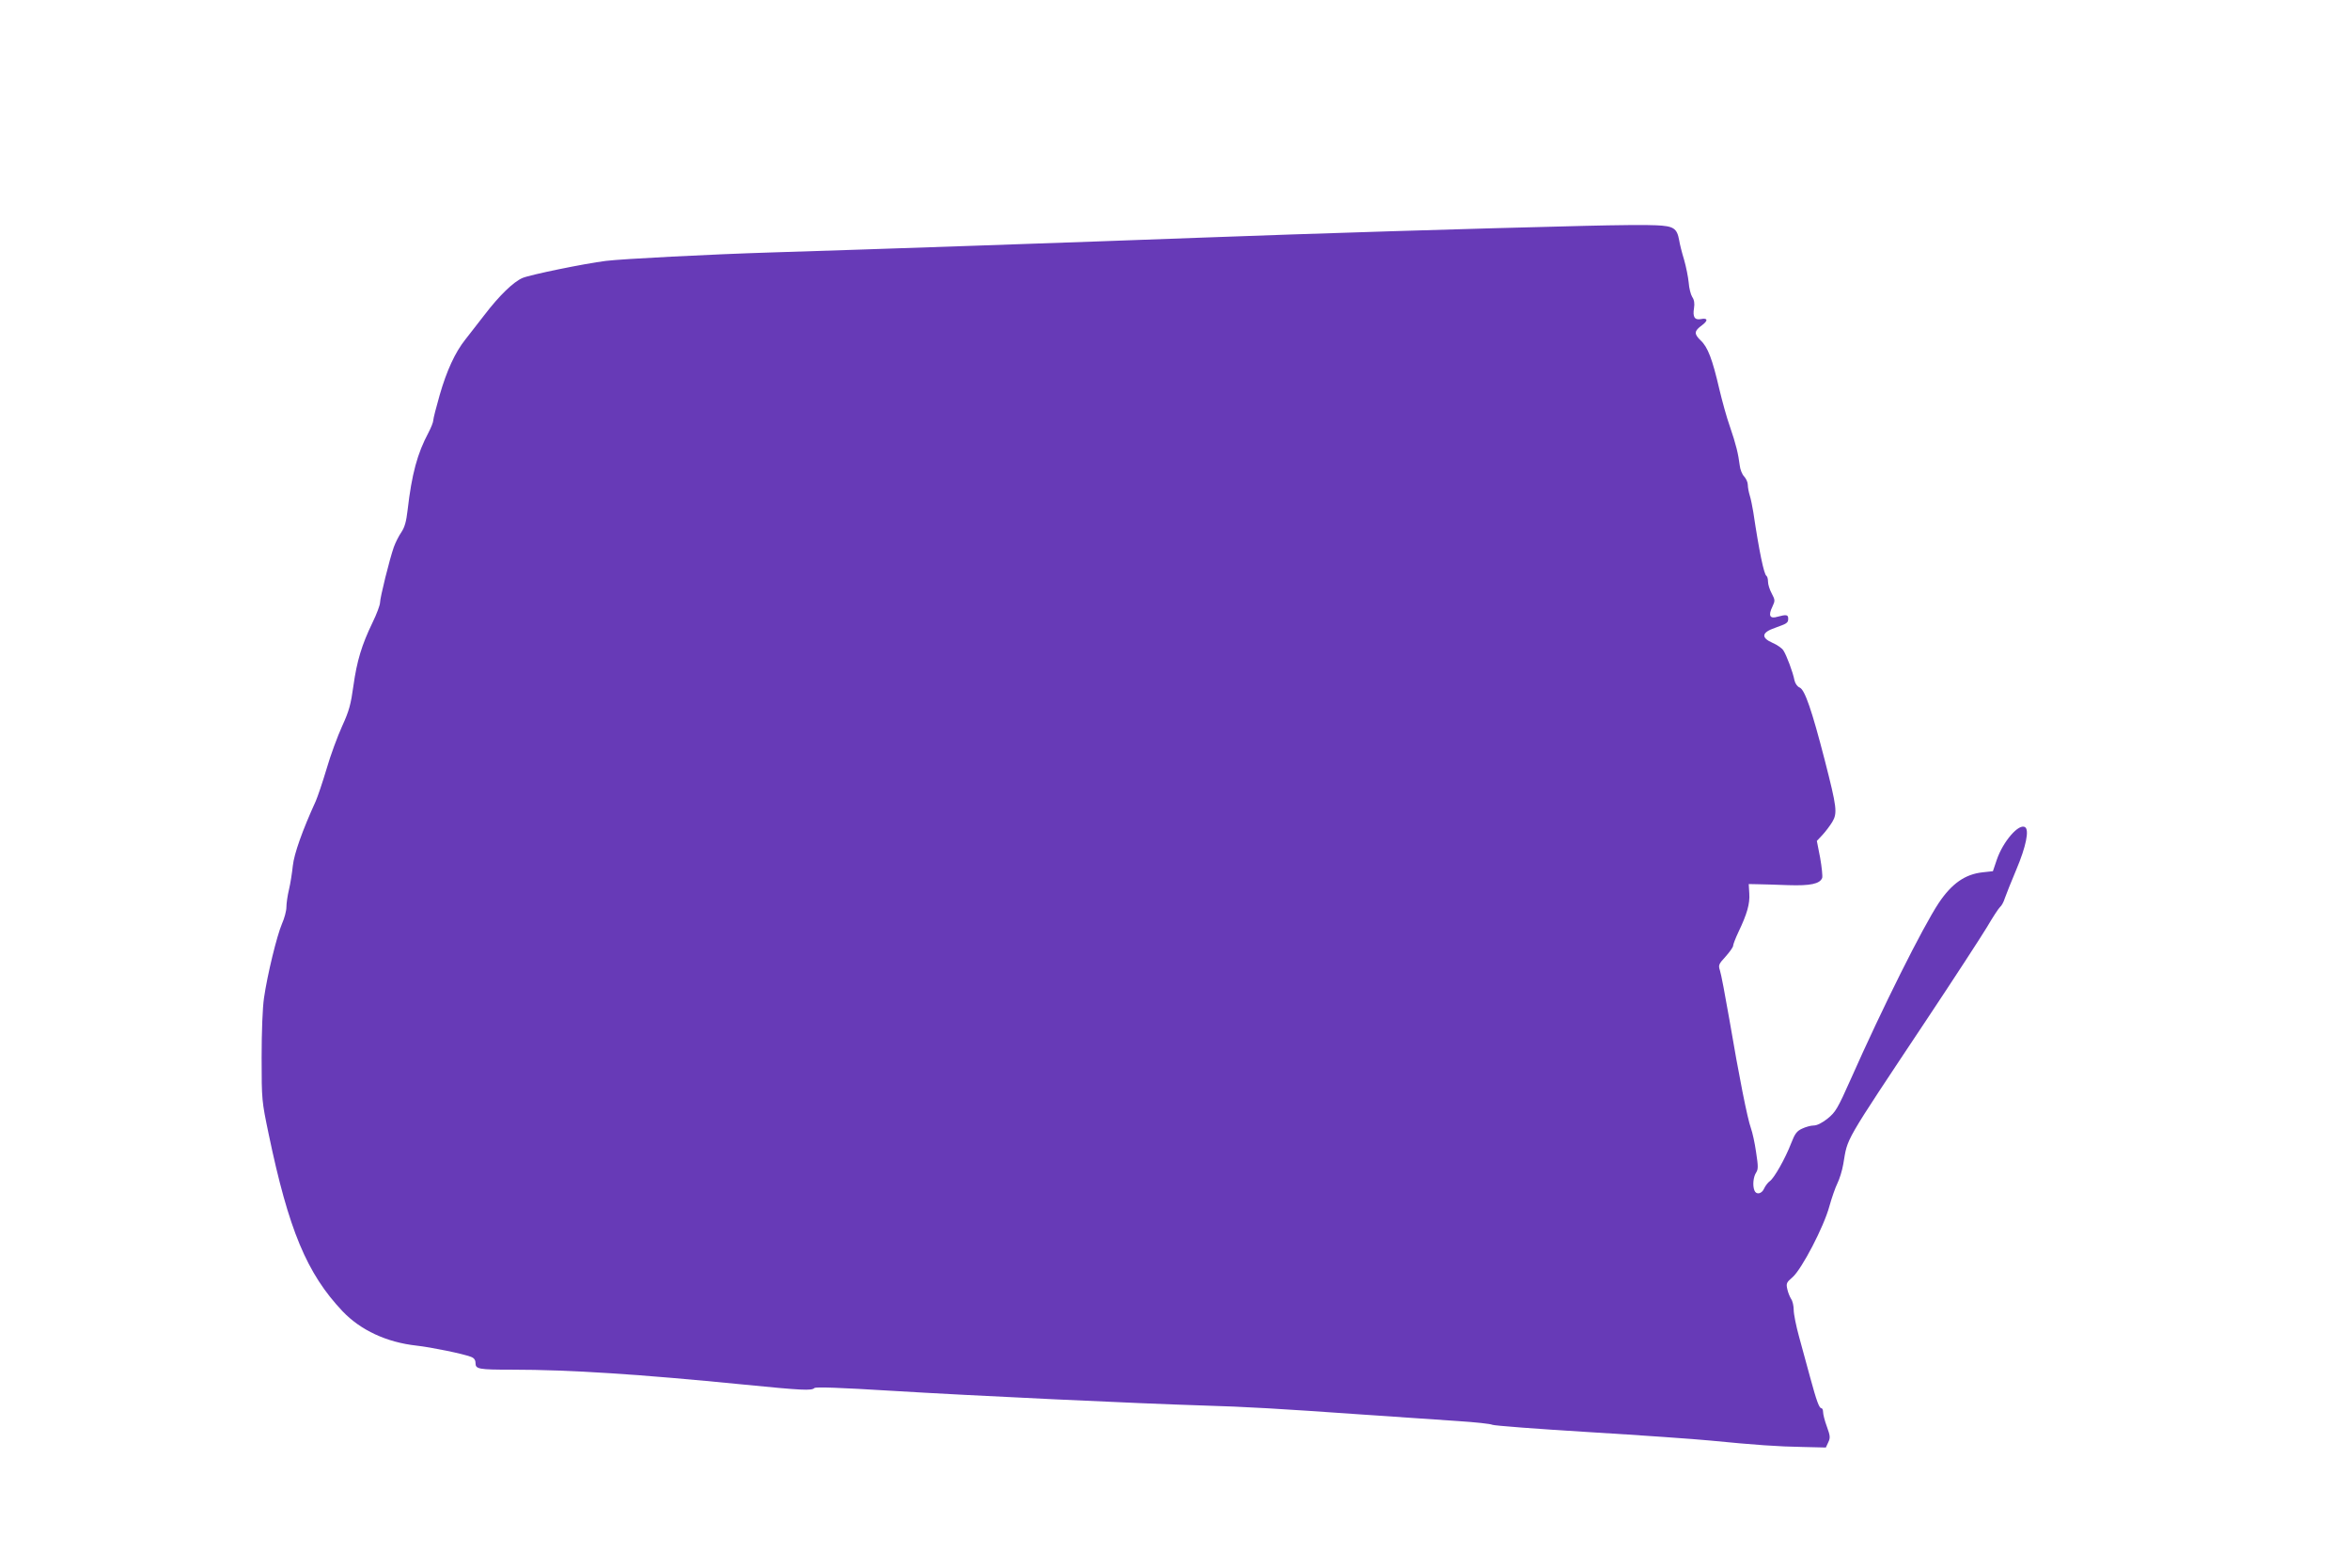 <?xml version="1.0" standalone="no"?>
<!DOCTYPE svg PUBLIC "-//W3C//DTD SVG 20010904//EN"
 "http://www.w3.org/TR/2001/REC-SVG-20010904/DTD/svg10.dtd">
<svg version="1.0" xmlns="http://www.w3.org/2000/svg"
 width="1280pt" height="854pt" viewBox="0 0 1280 854"
 preserveAspectRatio="xMidYMid meet">
<g transform="translate(0,854) scale(0.1,-0.1)"
fill="#673ab7" stroke="none">
<path d="M8635 7310 c-624 -15 -1463 -41 -2110 -65 -609 -23 -1864 -66 -2325
-80 -327 -10 -812 -35 -900 -46 -119 -15 -411 -75 -454 -93 -49 -21 -126 -95
-207 -201 -38 -49 -85 -110 -105 -135 -55 -69 -101 -169 -139 -301 -19 -66
-35 -129 -35 -138 0 -10 -12 -40 -26 -67 -61 -114 -91 -225 -114 -423 -7 -62
-16 -93 -34 -120 -14 -20 -32 -56 -41 -81 -23 -65 -75 -275 -75 -302 0 -13
-18 -62 -41 -109 -59 -122 -85 -209 -104 -344 -14 -101 -23 -136 -61 -219 -25
-55 -64 -160 -85 -233 -22 -74 -49 -153 -59 -176 -73 -160 -118 -287 -125
-352 -4 -38 -13 -97 -21 -130 -8 -33 -14 -76 -14 -96 0 -20 -11 -61 -24 -90
-28 -65 -80 -279 -98 -404 -8 -53 -13 -186 -13 -325 0 -233 1 -237 38 -415
109 -523 208 -761 403 -967 98 -103 240 -169 403 -187 80 -9 252 -44 296 -61
17 -6 25 -17 25 -34 0 -33 17 -36 200 -36 313 0 695 -25 1260 -81 322 -32 371
-34 386 -19 7 7 141 2 420 -15 440 -27 1361 -70 1694 -80 240 -7 410 -17 880
-50 190 -13 421 -29 513 -35 93 -6 176 -15 185 -20 10 -5 247 -23 527 -40 281
-17 578 -38 660 -46 244 -24 373 -33 505 -35 l125 -3 13 28 c12 25 11 35 -7
85 -12 32 -21 68 -21 80 0 11 -4 21 -9 21 -12 0 -26 37 -62 170 -17 63 -44
162 -60 220 -16 58 -29 123 -29 145 0 22 -6 49 -14 60 -7 11 -17 35 -21 54 -7
31 -4 37 29 65 50 44 170 274 200 385 13 47 33 104 44 126 11 22 26 69 32 105
26 149 -7 93 455 788 149 224 296 450 328 503 31 53 63 102 71 109 8 6 20 28
26 48 7 20 35 91 63 157 52 123 71 215 47 230 -34 21 -120 -78 -154 -178 l-21
-62 -55 -6 c-96 -10 -169 -61 -240 -167 -88 -133 -307 -571 -478 -957 -73
-164 -84 -182 -127 -217 -30 -24 -58 -38 -76 -38 -16 0 -44 -8 -63 -17 -29
-13 -40 -28 -60 -80 -32 -83 -92 -189 -116 -206 -10 -7 -24 -25 -31 -40 -13
-30 -43 -36 -53 -11 -11 28 -6 74 9 97 12 19 12 34 0 112 -7 50 -20 108 -28
130 -19 52 -65 283 -117 590 -23 132 -46 254 -52 270 -9 28 -7 34 31 75 22 25
41 51 41 59 0 7 13 41 29 75 47 98 63 154 59 210 l-3 51 50 -1 c28 0 102 -3
165 -5 121 -4 172 7 185 39 3 9 -2 59 -11 110 l-18 92 31 33 c16 17 40 49 53
70 29 49 25 79 -41 337 -70 271 -108 382 -136 395 -13 5 -25 22 -29 40 -8 43
-43 136 -60 162 -7 12 -34 31 -60 42 -63 28 -59 56 13 81 67 24 73 27 73 51 0
21 -10 23 -58 10 -42 -13 -52 6 -28 55 15 32 15 36 -4 72 -11 20 -20 49 -20
64 0 15 -4 29 -9 32 -13 9 -39 131 -71 346 -5 30 -13 71 -19 90 -6 19 -11 46
-11 59 0 14 -9 34 -20 46 -11 11 -22 39 -24 60 -8 63 -20 114 -53 210 -18 50
-43 142 -58 205 -38 164 -63 230 -102 266 -37 36 -36 51 8 83 34 25 31 41 -7
33 -34 -6 -45 12 -37 60 4 26 1 45 -10 61 -8 13 -17 48 -19 78 -3 30 -14 86
-25 124 -12 39 -24 87 -27 107 -12 65 -30 77 -126 81 -47 3 -220 1 -385 -3z"/>
</g>
</svg>
